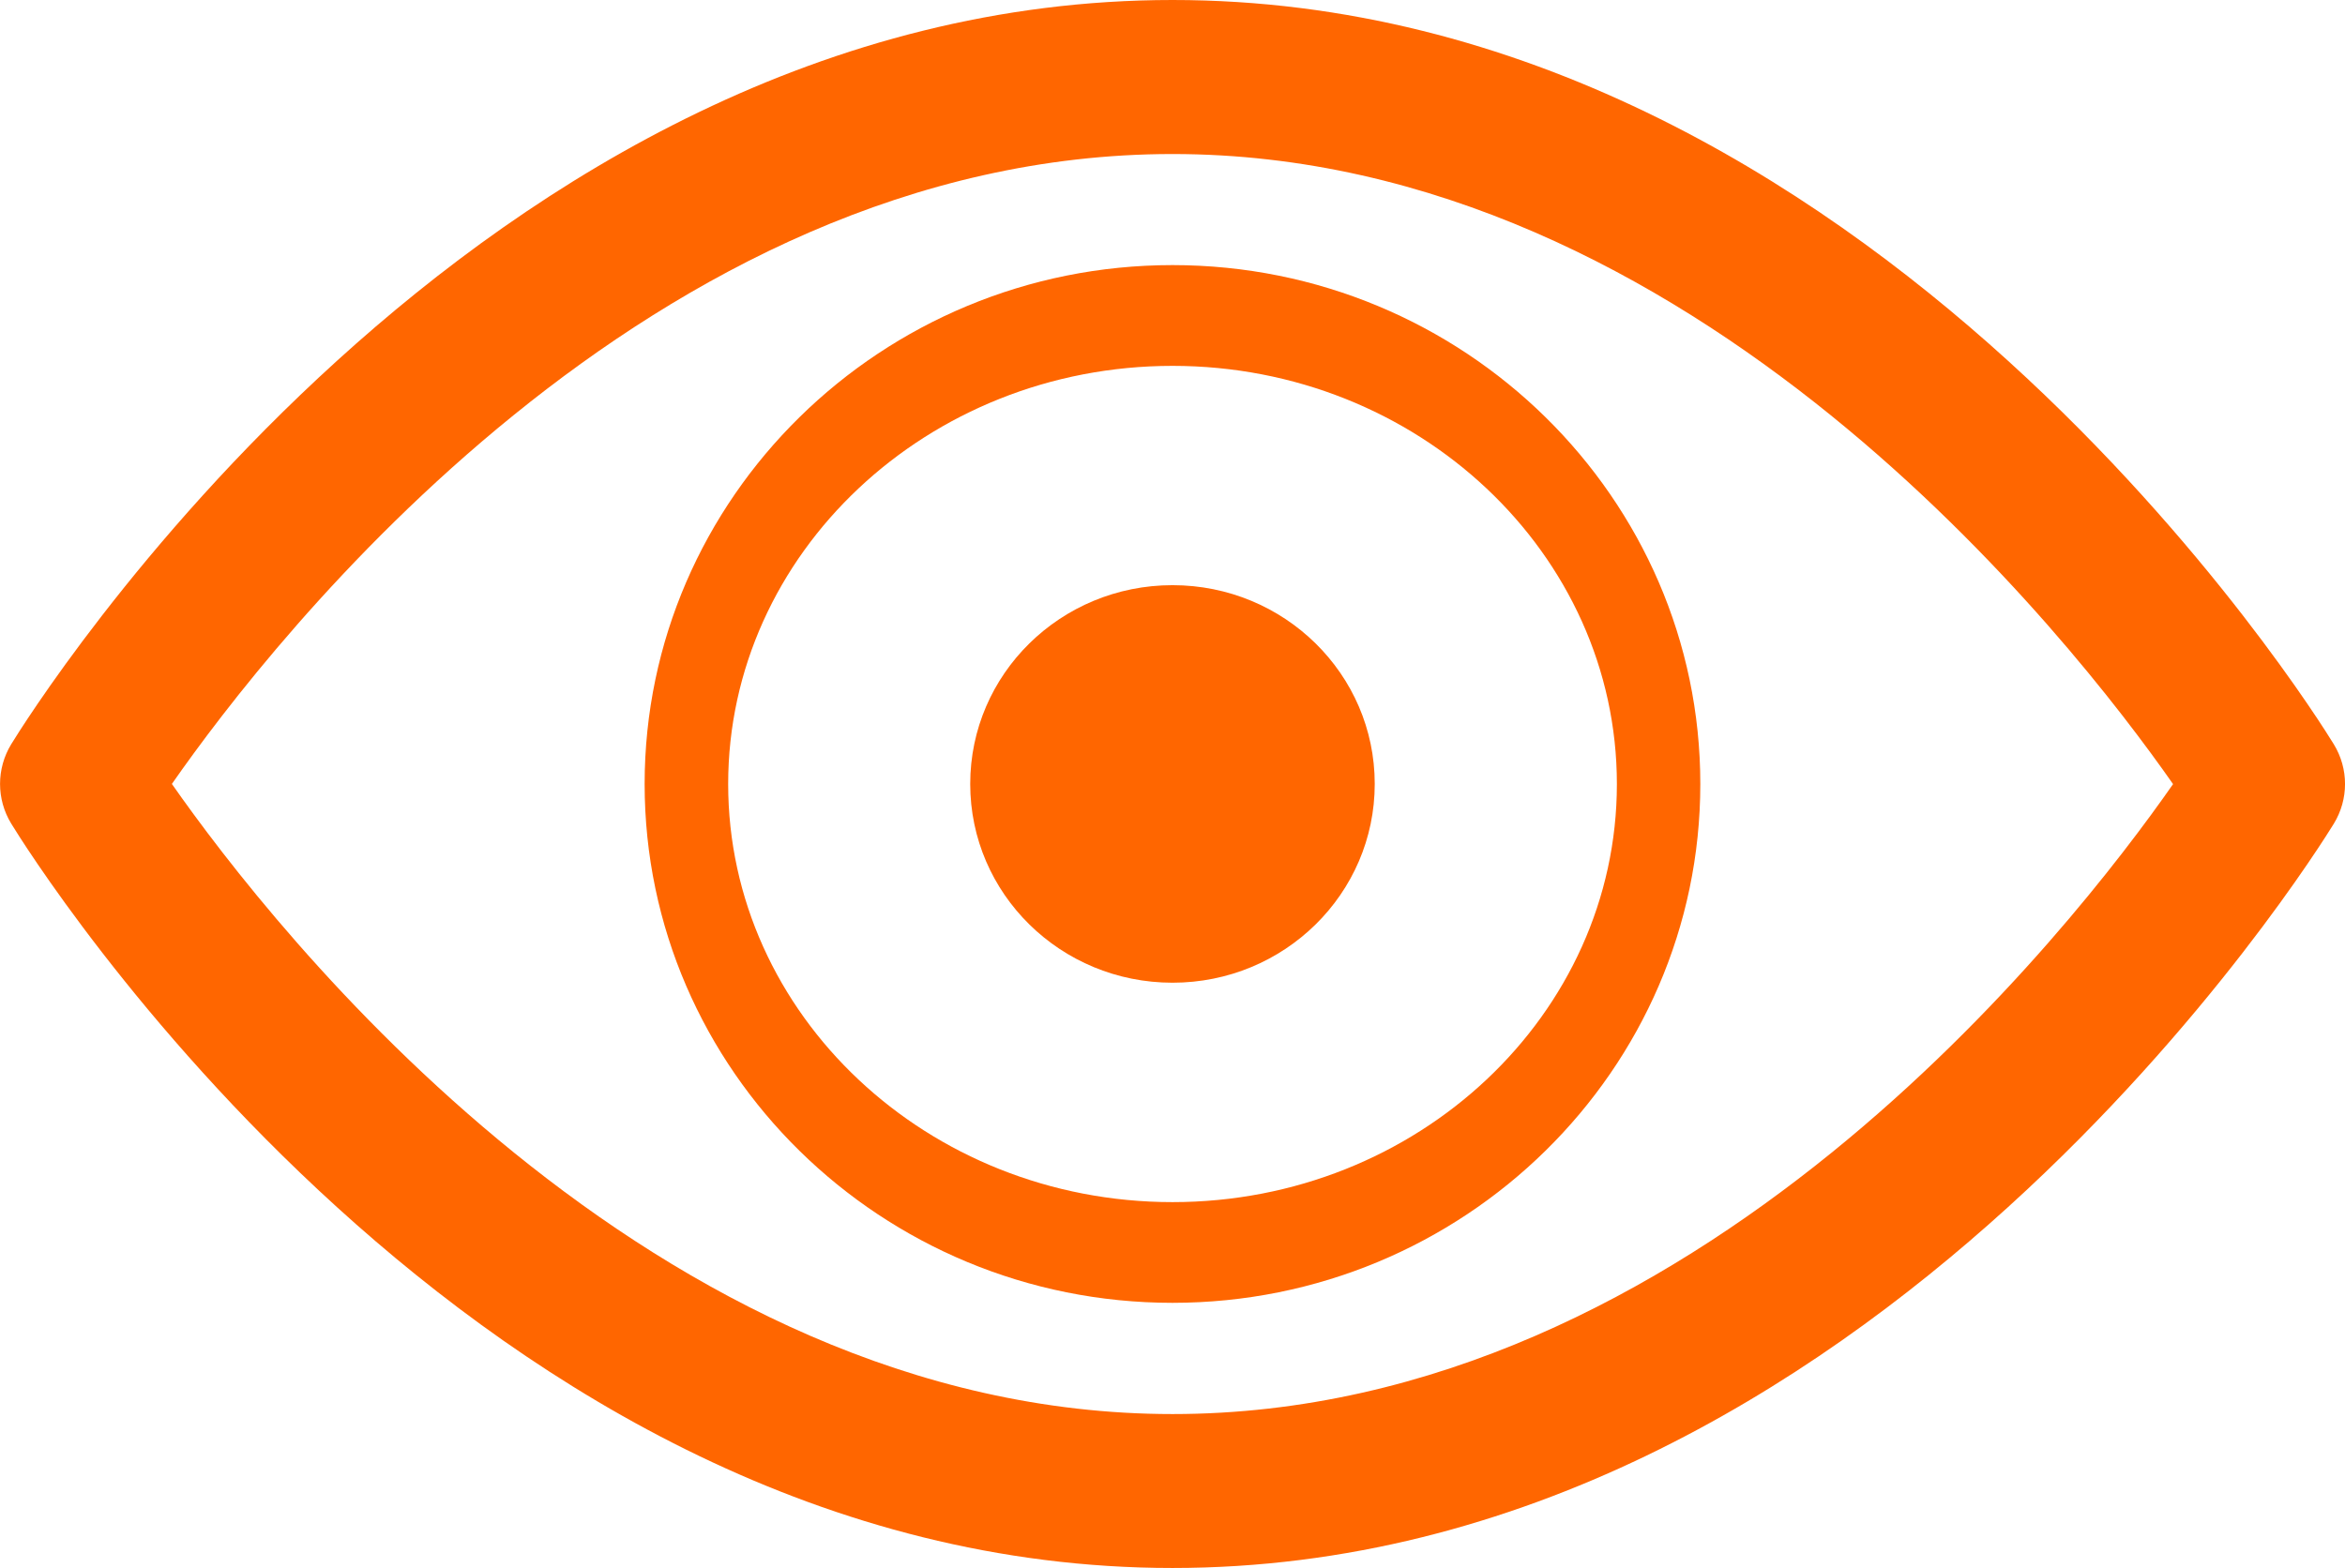 <?xml version="1.0" encoding="utf-8"?>
<!-- Generator: Adobe Illustrator 16.0.0, SVG Export Plug-In . SVG Version: 6.00 Build 0)  -->
<!DOCTYPE svg PUBLIC "-//W3C//DTD SVG 1.1//EN" "http://www.w3.org/Graphics/SVG/1.1/DTD/svg11.dtd">
<svg version="1.1" id="Vrstva_1" xmlns="http://www.w3.org/2000/svg" xmlns:xlink="http://www.w3.org/1999/xlink" x="0px" y="0px"
	 width="44.857px" height="30px" viewBox="0 0 44.857 30" enable-background="new 0 0 44.857 30" xml:space="preserve">
<path fill="#FF6600" d="M44.643,14.24C44.287,13.659,35.783,0,22.429,0C9.074,0,0.57,13.659,0.214,14.24
	c-0.284,0.467-0.284,1.051,0,1.517C0.569,16.339,9.074,30,22.428,30c13.354,0,21.857-13.66,22.215-14.24
	C44.929,15.292,44.929,14.708,44.643,14.24z M22.429,27.055c-9.975,0-17.217-9.304-19.141-12.056
	c1.92-2.756,9.143-12.052,19.141-12.052c9.973,0,17.215,9.302,19.139,12.055C39.647,17.757,32.426,27.055,22.429,27.055z"/>
<path fill="#FF6600" d="M22.429,5.072c-5.567,0-10.098,4.454-10.098,9.928c0,5.475,4.529,9.927,10.098,9.927
	c5.565,0,10.096-4.452,10.096-9.927C32.525,9.526,27.996,5.072,22.429,5.072z M22.429,23c-4.688,0-8.5-3.588-8.5-7.999
	S17.741,7,22.429,7c4.687,0,8.5,3.589,8.5,8.001C30.929,19.412,27.116,23,22.429,23z"/>
<path fill="#FF6600" d="M22.429,11.196c-2.14,0-3.87,1.702-3.87,3.803c0,2.101,1.73,3.803,3.87,3.803
	c2.138,0,3.868-1.702,3.868-3.803C26.298,12.899,24.567,11.196,22.429,11.196z"/>
</svg>
